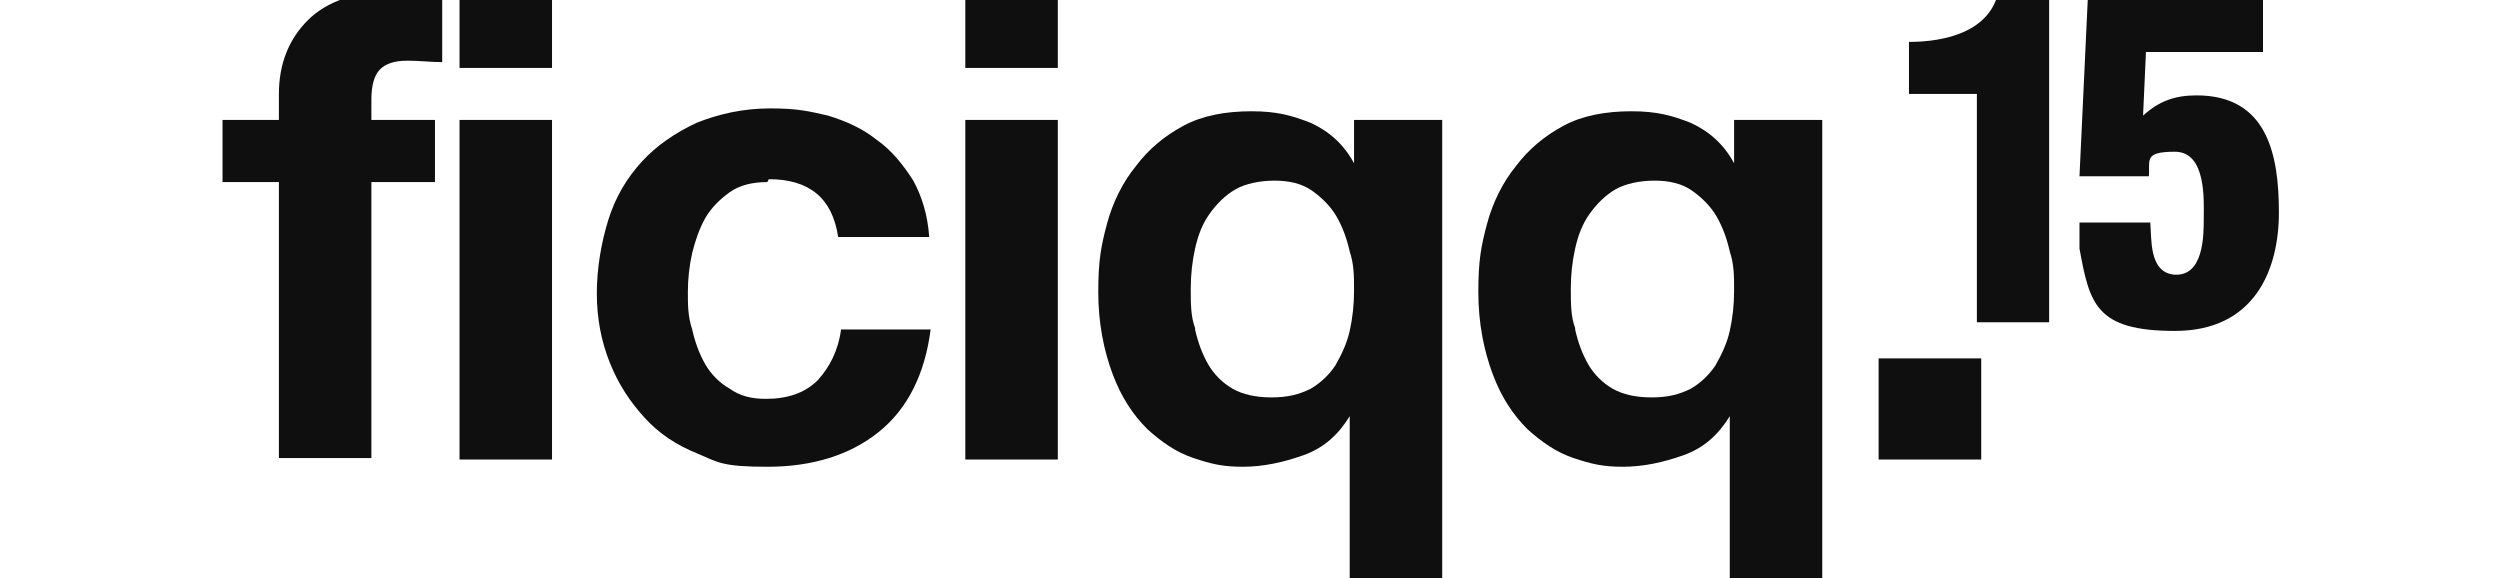 <?xml version="1.0" encoding="UTF-8"?>
<svg id="Capa_1" data-name="Capa 1" xmlns="http://www.w3.org/2000/svg" version="1.1" viewBox="0 0 173 40">
  <defs>
    <style>
      .cls-1 {
        fill: #0f0f0f;
        stroke-width: 0px;
      }
    </style>
  </defs>
  <g>
    <path class="cls-1" d="M15.4,12.6v-4.3s3.9,0,3.9,0v-1.8c0-2.1.7-3.8,2-5.1,1.3-1.3,3.3-2,5.9-2s1.1,0,1.7,0c.6,0,1.1,0,1.7.1v4.8c-.8,0-1.5-.1-2.4-.1s-1.5.2-1.9.6c-.4.4-.6,1.1-.6,2.1v1.4h4.4s0,4.3,0,4.3h-4.4v19.1s-6.4,0-6.4,0V12.6h-3.9Z"/>
    <path class="cls-1" d="M31.8,4.7V-.6s6.4,0,6.4,0v5.3s-6.4,0-6.4,0ZM38.2,8.3v23.5s-6.4,0-6.4,0V8.3s6.4,0,6.4,0Z"/>
    <path class="cls-1" d="M53.1,12.6c-1,0-1.9.2-2.6.7-.7.5-1.3,1.1-1.7,1.8-.4.7-.7,1.6-.9,2.4-.2.9-.3,1.8-.3,2.7s0,1.7.3,2.6c.2.9.5,1.7.9,2.4.4.7,1,1.3,1.7,1.7.7.5,1.5.7,2.5.7,1.5,0,2.7-.4,3.6-1.3.8-.9,1.4-2,1.6-3.5h6.2c-.4,3.1-1.6,5.5-3.6,7.1-2,1.6-4.6,2.4-7.7,2.4s-3.4-.3-4.8-.9c-1.5-.6-2.7-1.4-3.7-2.5-1-1.1-1.8-2.3-2.4-3.8-.6-1.5-.9-3.1-.9-4.8s.3-3.5.8-5.1c.5-1.6,1.3-2.9,2.3-4,1-1.1,2.3-2,3.8-2.7,1.5-.6,3.2-1,5.1-1s2.7.2,4,.5c1.3.4,2.4.9,3.4,1.7,1,.7,1.8,1.7,2.5,2.8.6,1.1,1,2.4,1.1,3.9h-6.3c-.4-2.7-2-4-4.8-4Z"/>
    <path class="cls-1" d="M66.8,4.7V-.6s6.4,0,6.4,0v5.3s-6.4,0-6.4,0ZM73.2,8.3v23.5s-6.4,0-6.4,0V8.3s6.4,0,6.4,0Z"/>
    <path class="cls-1" d="M93.4,40v-11.2h0c-.8,1.3-1.8,2.2-3.2,2.7s-2.8.8-4.2.8-2.2-.2-3.4-.6c-1.2-.4-2.2-1.1-3.2-2-1-1-1.8-2.2-2.4-3.8-.6-1.6-1-3.5-1-5.7s.2-3.2.6-4.7c.4-1.5,1.1-2.9,2-4,.9-1.2,2-2.1,3.3-2.8,1.3-.7,2.9-1,4.7-1s2.8.3,4.1.8c1.3.6,2.3,1.5,3,2.8h0v-3s6.1,0,6.1,0v31.7s-6.4,0-6.4,0ZM82.7,22.8c.2.9.5,1.7.9,2.4.4.7,1,1.3,1.7,1.7.7.4,1.6.6,2.7.6s1.9-.2,2.7-.6c.7-.4,1.3-1,1.7-1.6.4-.7.8-1.5,1-2.4.2-.9.3-1.8.3-2.8s0-1.8-.3-2.7c-.2-.9-.5-1.7-.9-2.4-.4-.7-1-1.3-1.7-1.8-.7-.5-1.6-.7-2.6-.7s-2,.2-2.7.6c-.7.4-1.3,1-1.8,1.7-.5.7-.8,1.5-1,2.4-.2.9-.3,1.8-.3,2.8s0,1.9.3,2.7Z"/>
    <path class="cls-1" d="M119.7,40v-11.2h0c-.8,1.3-1.8,2.2-3.2,2.7s-2.8.8-4.2.8-2.2-.2-3.4-.6c-1.2-.4-2.2-1.1-3.2-2-1-1-1.8-2.2-2.4-3.8-.6-1.6-1-3.5-1-5.7s.2-3.2.6-4.7c.4-1.5,1.1-2.9,2-4,.9-1.2,2-2.1,3.3-2.8,1.3-.7,2.9-1,4.7-1s2.8.3,4.1.8c1.3.6,2.3,1.5,3,2.8h0v-3s6.1,0,6.1,0v31.7s-6.4,0-6.4,0ZM109,22.8c.2.9.5,1.7.9,2.4.4.7,1,1.3,1.7,1.7.7.4,1.6.6,2.7.6s1.9-.2,2.7-.6c.7-.4,1.3-1,1.7-1.6.4-.7.8-1.5,1-2.4.2-.9.3-1.8.3-2.8s0-1.8-.3-2.7c-.2-.9-.5-1.7-.9-2.4-.4-.7-1-1.3-1.7-1.8-.7-.5-1.6-.7-2.6-.7s-2,.2-2.7.6c-.7.4-1.3,1-1.8,1.7-.5.7-.8,1.5-1,2.4-.2.9-.3,1.8-.3,2.8s0,1.9.3,2.7Z"/>
    <path class="cls-1" d="M137.1,24.8v7s-7.1,0-7.1,0v-7s7.1,0,7.1,0Z"/>
  </g>
  <g>
    <path class="cls-1" d="M136.9,6.5h-4.8v-3.6c2.5,0,5.6-.7,6.2-3.5h3.5v22.9h-5V6.5Z"/>
    <path class="cls-1" d="M143.9,12.2l.6-12.8h12.1V3.6h-8.1l-.2,4.4c1.1-1,2.2-1.4,3.7-1.4,4.9,0,5.7,4.1,5.7,8.1s-1.7,8.2-7.2,8.2-5.9-1.9-6.6-5.7v-1.8h4.9c.1,1.1-.1,3.4,1.6,3.6,2.1.2,2.1-2.7,2.1-3.9s.2-4.6-2-4.6-1.7.6-1.8,1.7h-4.6Z"/>
  </g>
</svg>